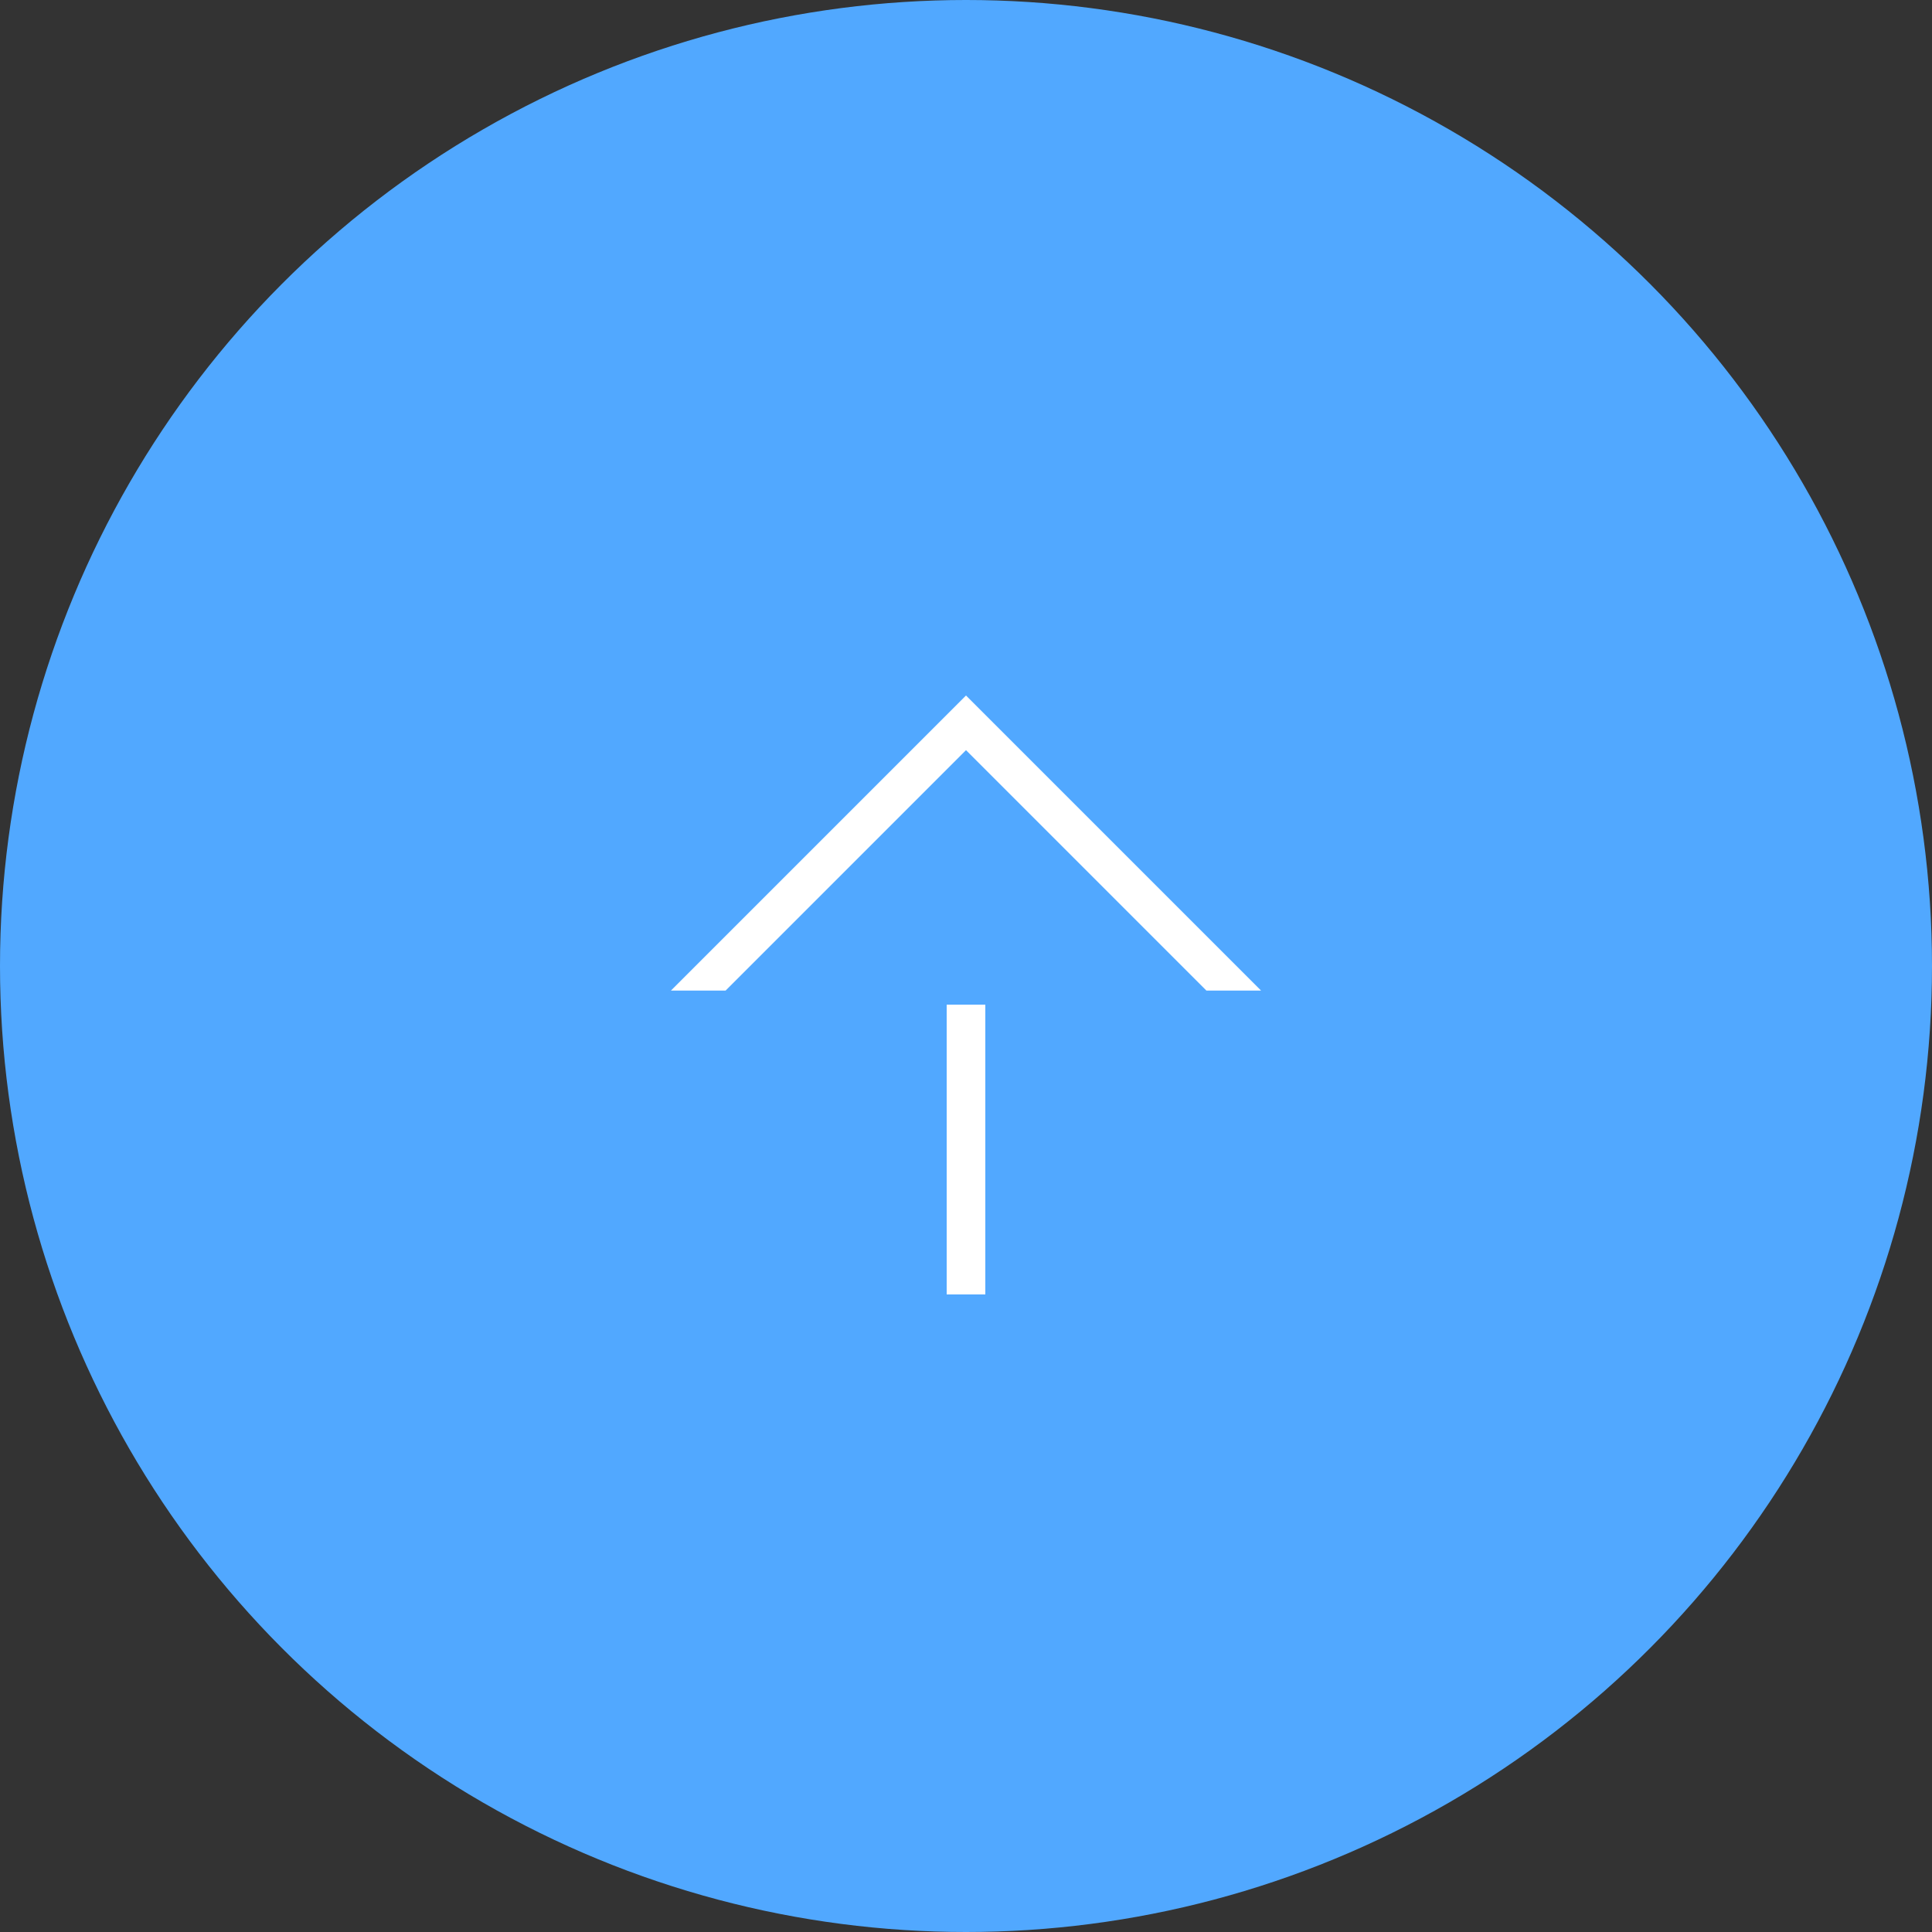 <svg xmlns="http://www.w3.org/2000/svg" width="100" height="100" viewBox="0 0 100 100">
  <rect x="0" y="0" width="100" height="100" fill="#333333" stroke="none"/>
  <defs>
    <style>
      .a {
        fill: #51a8ff;
      }

      .b {
        fill: #fff;
      }
    </style>
  </defs>
  <title>btn_pagetop01</title>
  <g>
    <circle class="a" cx="50" cy="50" r="50"/>
    <g>
      <rect class="b" x="49" y="52" width="2" height="15"/>
      <polygon class="b" points="51.414 37.414 50 36 48.586 37.414 34.729 51.271 37.558 51.271 50 38.828 62.442 51.271 65.271 51.271 51.414 37.414"/>
    </g>
  </g>
</svg>
